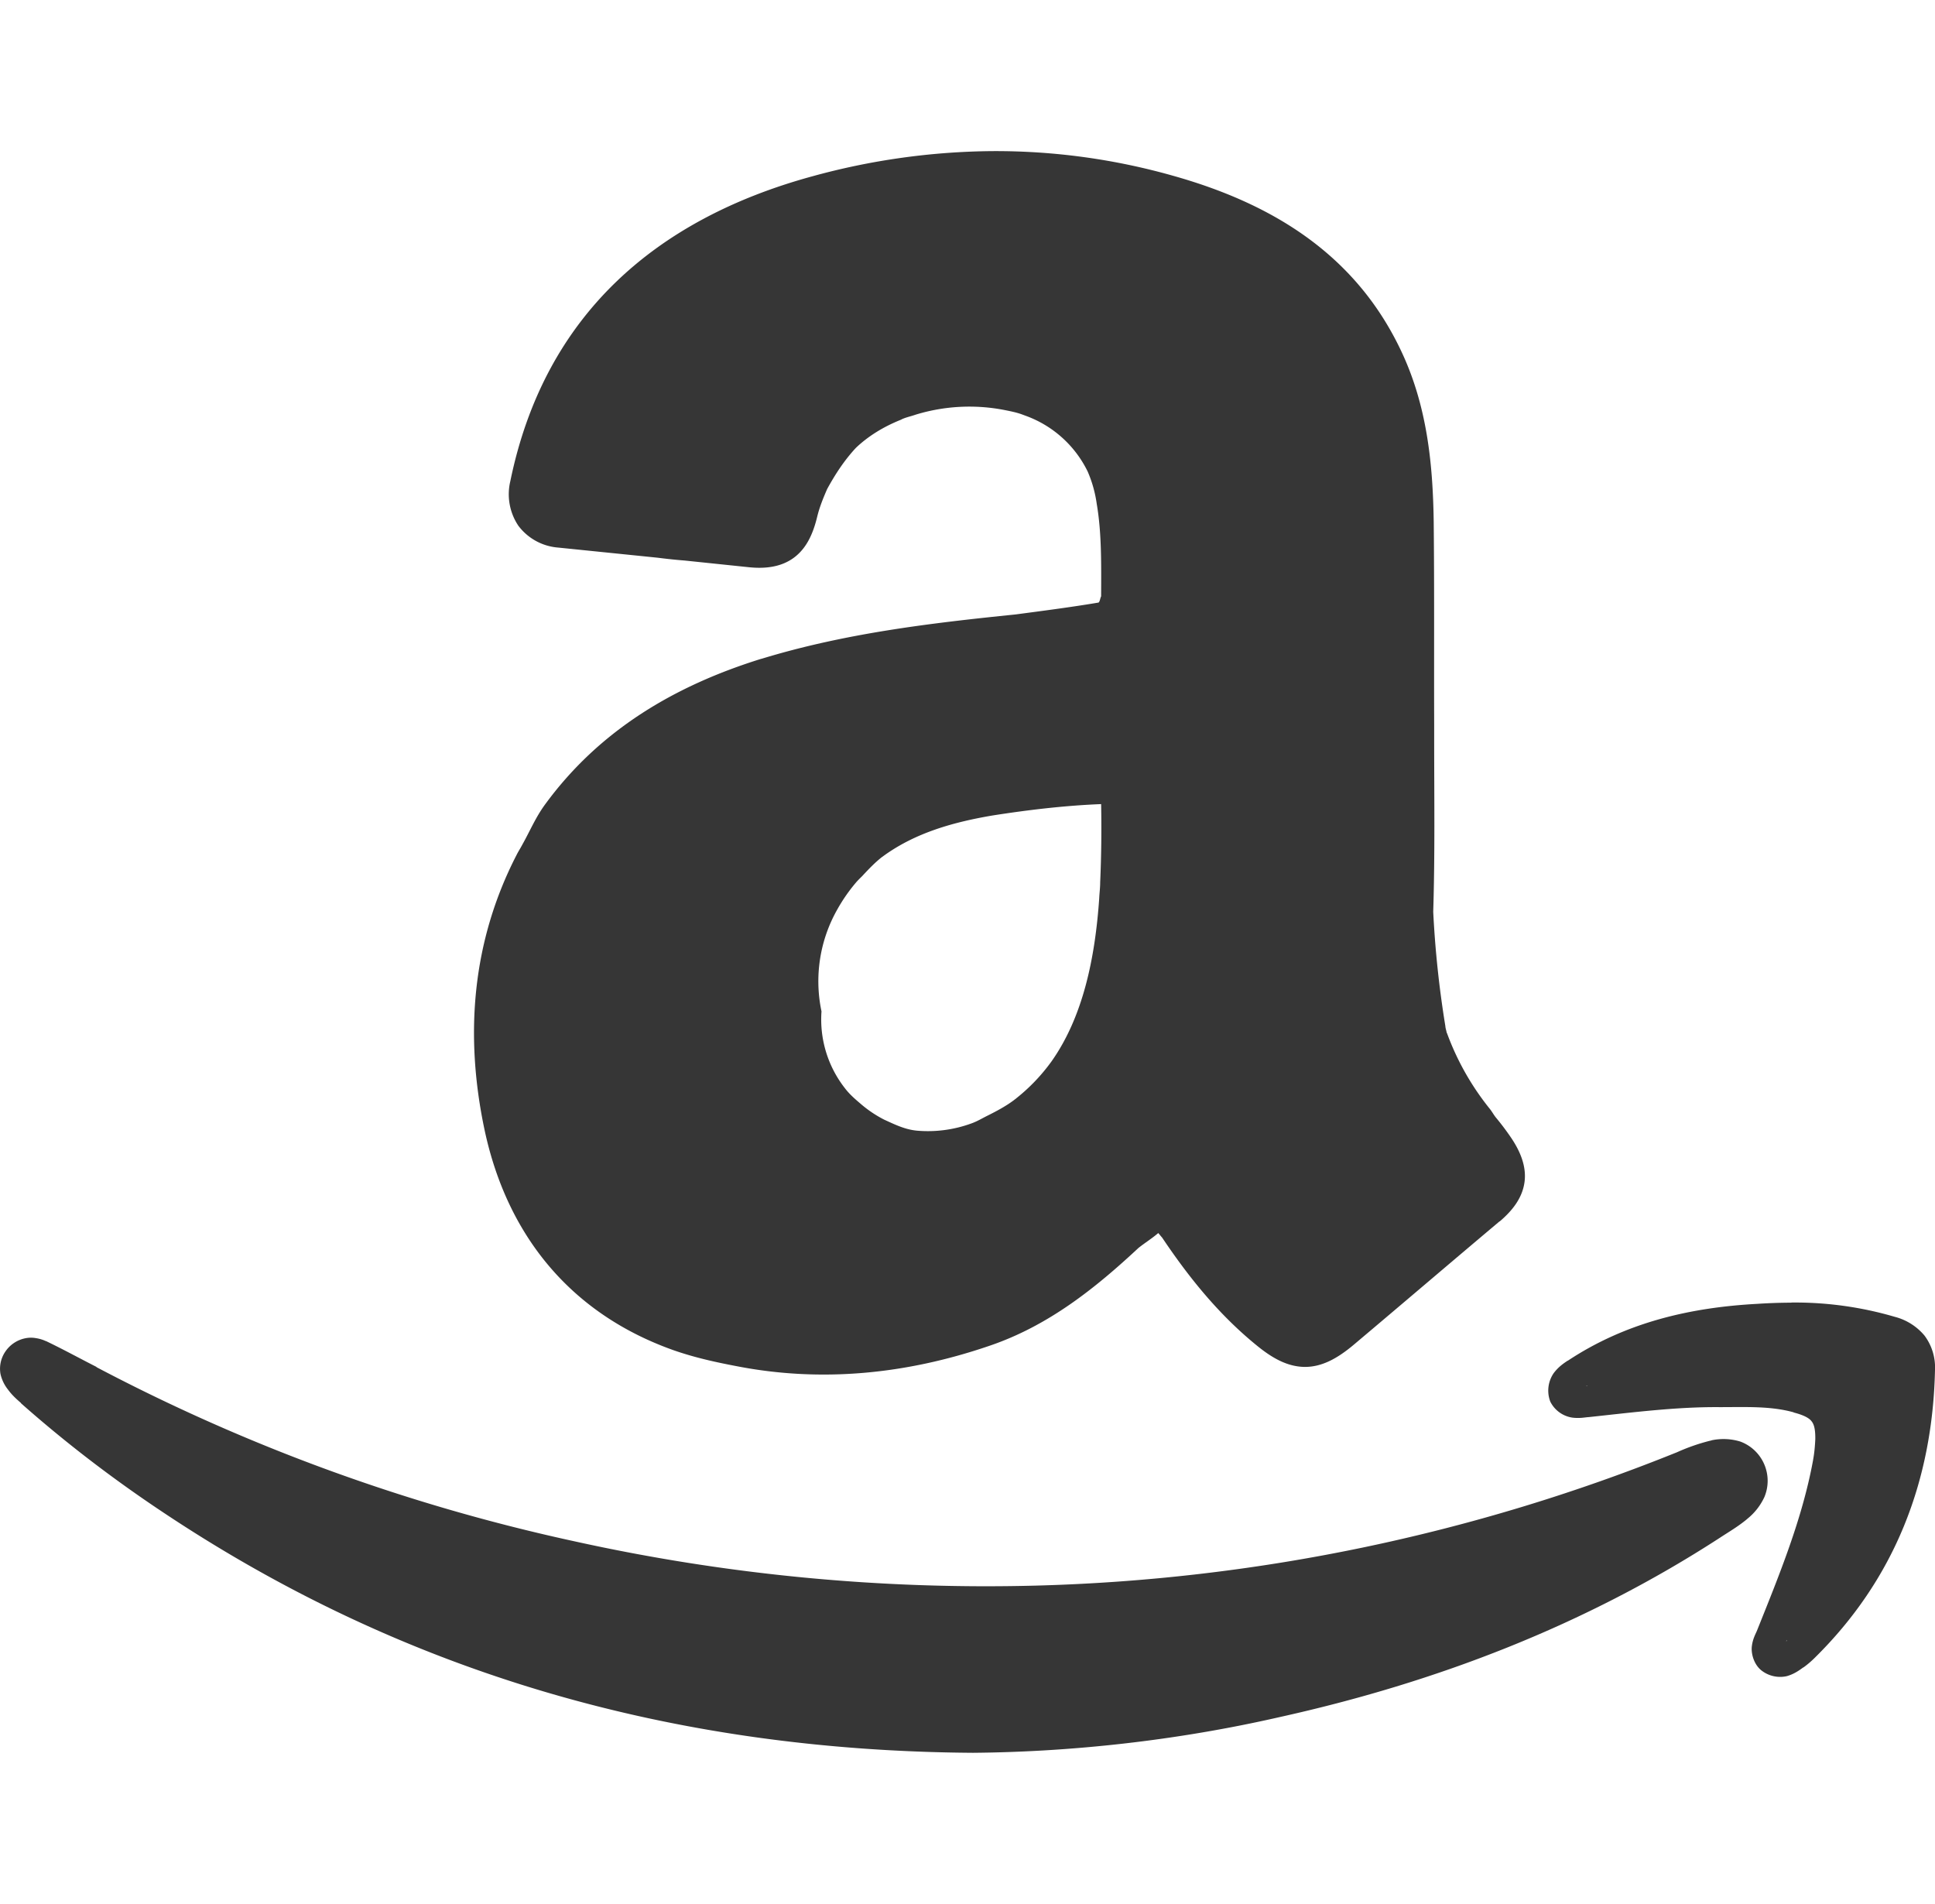 <svg height="16" width="16.262" xmlns="http://www.w3.org/2000/svg"><path d="M8.338 1.27a5.868 5.868 0 00-1.512.212c-1.31.358-2.25 1.164-2.537 2.561a.475.475 0 00.067.375.463.463 0 00.335.184l.834.085c.078.01.153.018.23.024l.538.056c.143.015.275-.003.379-.08.104-.077.16-.197.195-.341.021-.087.052-.161.084-.235.069-.127.147-.245.242-.347.103-.098.23-.177.38-.237l.007-.004c.035-.016.075-.024.112-.037a1.54 1.54 0 01.75-.04c.05.01.102.02.15.038l.027.01a.933.933 0 01.522.469 1.041 1.041 0 01.076.271c.042.245.038.506.037.778-.009.016-.008.038-.021.052-.225.038-.464.069-.698.1-.715.073-1.433.158-2.136.373h-.002c-.72.224-1.357.595-1.817 1.225-.079.108-.127.224-.19.336-.015.029-.033.056-.048.086-.373.723-.441 1.51-.268 2.32.19.88.722 1.535 1.582 1.842.179.063.357.102.536.136.709.138 1.422.068 2.119-.17.498-.168.892-.484 1.257-.824.054-.043.114-.08.166-.125.01.01.022.027.032.037.222.331.474.646.795.907.133.109.261.18.406.181.144 0 .273-.072.406-.183.412-.347.818-.694 1.229-1.04h.002c.108-.092.187-.195.207-.322.02-.126-.026-.252-.106-.373a2.196 2.196 0 00-.135-.18V9.39c-.018-.023-.03-.046-.048-.069a2.24 2.24 0 01-.362-.64l-.002-.002c-.003-.02-.01-.036-.011-.055a8.584 8.584 0 01-.102-.961c.015-.483.008-.962.008-1.438v-.132c-.002-.57.002-1.141-.004-1.71-.007-.483-.055-.98-.28-1.447-.39-.815-1.099-1.231-1.911-1.459A5.466 5.466 0 008.34 1.27zm.916 5.488c.004.206.002.432-.008.658 0 .045-.006.088-.008.133-.034.494-.133.991-.4 1.37a1.562 1.562 0 01-.317.327c-.065.049-.141.09-.219.129-.047.023-.09.05-.142.068a1.063 1.063 0 01-.447.06c-.104-.008-.192-.052-.282-.093a.986.986 0 01-.2-.135c-.047-.04-.092-.079-.13-.129a.937.937 0 01-.197-.646 1.223 1.223 0 01.133-.857 1.41 1.41 0 01.156-.225c.016-.019.035-.037.053-.055.052-.056.105-.112.166-.16l.021-.015c.264-.189.577-.278.906-.334.299-.047.61-.084.914-.096zm5.8 4.19a4.54 4.54 0 00-.286.01c-.56.03-1.105.155-1.592.478h-.002c-.031.021-.076.05-.117.105a.259.259 0 00-.028.239.248.248 0 00.184.134c.062.008.106-.002.135-.004h.002c.374-.04.74-.087 1.103-.084h.002c.22 0 .424-.01.617.043h.002v.002c.09.023.132.049.15.073.02.024.033.063.032.152-.003.06-.008.118-.018.17v.002c-.09.494-.282.962-.474 1.441-.013.029-.034.068-.041.125-.008.06.015.151.078.203a.255.255 0 00.215.05c.061-.017.104-.048.138-.073h.002a.79.79 0 00.088-.074c.68-.666.998-1.494 1.018-2.428a.446.446 0 00-.088-.287.482.482 0 00-.25-.158 2.976 2.976 0 00-.87-.12zm-14.753.298a.237.237 0 00-.092.002.266.266 0 00-.164.111.256.256 0 00-.041.188.324.324 0 00.062.13c.037.051.077.085.11.114v.002c.376.333.774.637 1.19.914 2.039 1.361 4.3 2.007 6.81 2.024h.002c.821-.007 1.705-.101 2.576-.3 1.316-.292 2.563-.769 3.703-1.509.073-.048.153-.094.229-.158v-.002h.002a.507.507 0 00.14-.18.352.352 0 00-.203-.467.485.485 0 00-.242-.01l-.002.002h-.004a1.654 1.654 0 00-.283.098 15.493 15.493 0 01-5.39 1.121 16.024 16.024 0 01-3.87-.371A15.79 15.79 0 01.811 11.49v-.002c-.138-.07-.276-.146-.424-.217H.385a.305.305 0 00-.084-.025zm13.037.399v.004h-.008l.008-.004zm1.676 2.142l.004.002-.006.004c0-.002 0-.004.002-.006z" style="line-height:normal;font-variant-ligatures:normal;font-variant-position:normal;font-variant-caps:normal;font-variant-numeric:normal;font-variant-alternates:normal;font-feature-settings:normal;text-indent:0;text-align:start;text-decoration-line:none;text-decoration-style:solid;text-decoration-color:#000;text-transform:none;text-orientation:mixed;white-space:normal;shape-padding:0;isolation:auto;mix-blend-mode:normal;solid-color:#000;solid-opacity:1" color="#000" font-weight="400" font-family="sans-serif" overflow="visible" fill="#363636"/></svg>